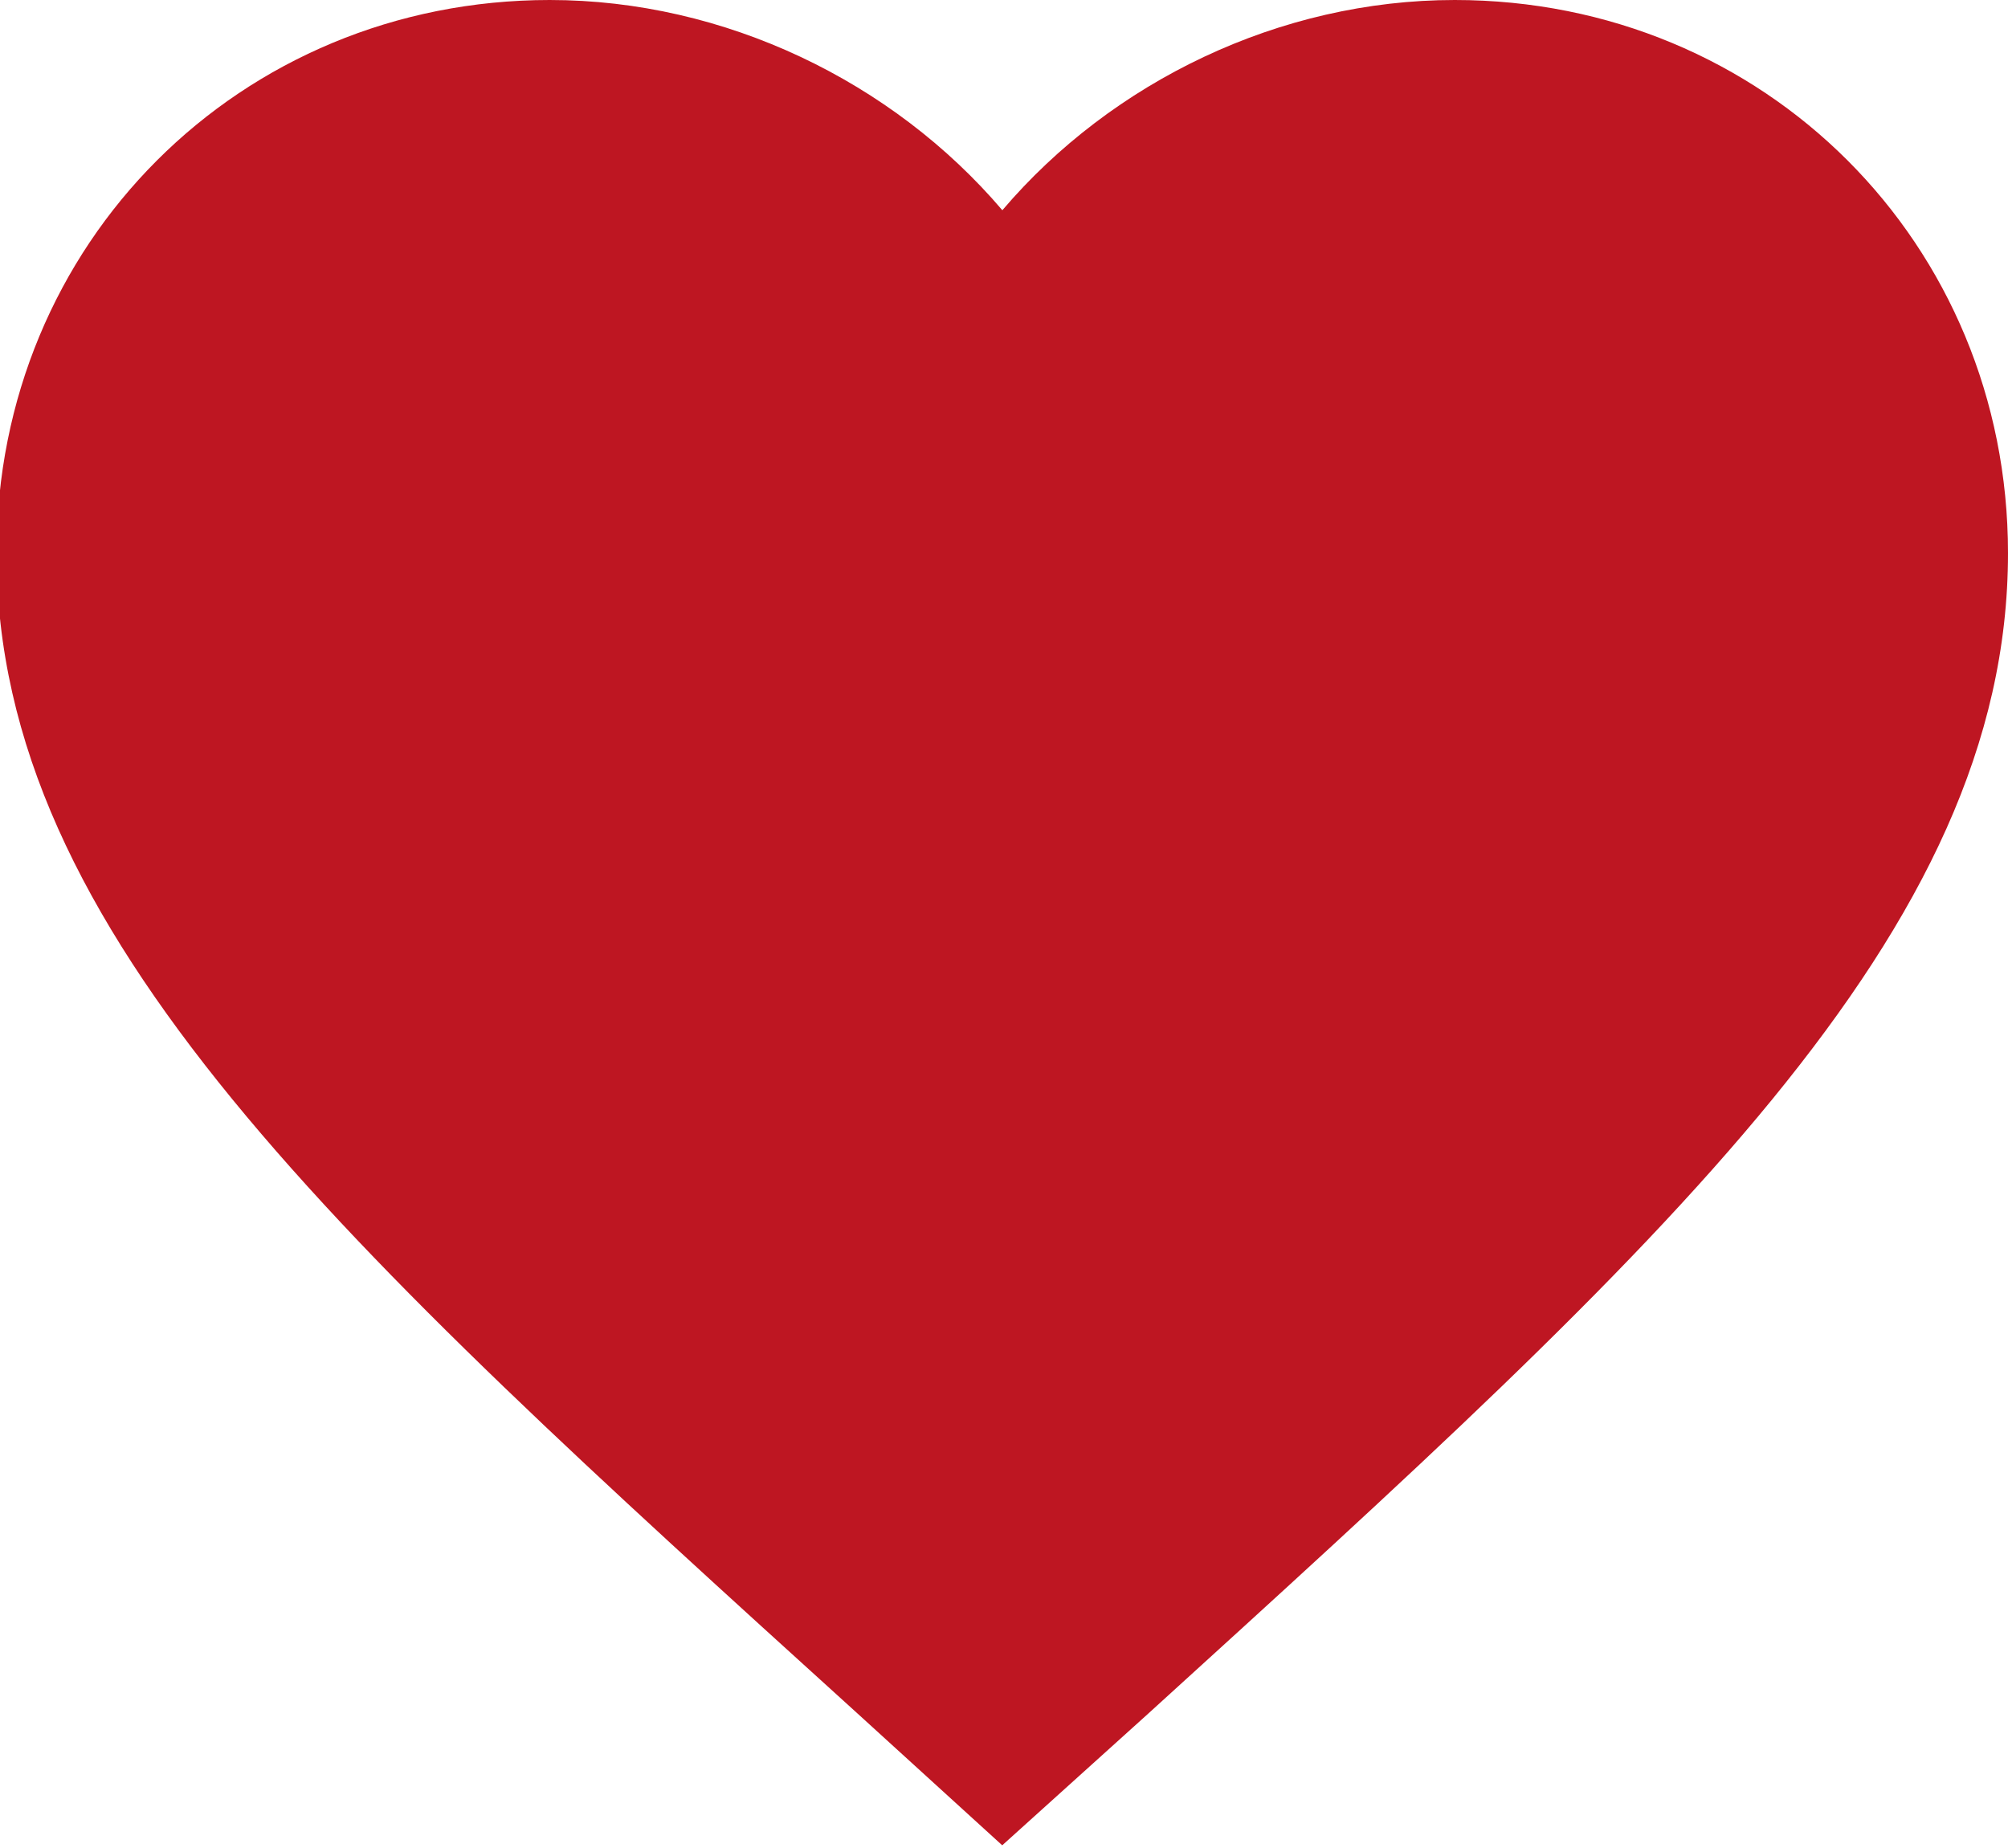 <?xml version="1.0" encoding="utf-8"?>
<!-- Generator: Adobe Illustrator 16.0.0, SVG Export Plug-In . SVG Version: 6.00 Build 0)  -->
<!DOCTYPE svg PUBLIC "-//W3C//DTD SVG 1.1//EN" "http://www.w3.org/Graphics/SVG/1.1/DTD/svg11.dtd">
<svg version="1.1" id="Layer_1" xmlns="http://www.w3.org/2000/svg" xmlns:xlink="http://www.w3.org/1999/xlink" x="0px" y="0px"
	 width="17px" height="15.649px" viewBox="0 0 17 15.649" enable-background="new 0 0 17 15.649" xml:space="preserve">
<path fill="#BE1622" d="M8.485,15.624L7.251,14.5c-4.385-3.977-7.28-6.599-7.28-9.817C-0.029,2.061,2.031,0,4.654,0
	c1.481,0,2.904,0.69,3.832,1.78C9.414,0.69,10.835,0,12.316,0C14.939,0,17,2.061,17,4.683c0,3.218-2.896,5.84-7.279,9.826
	L8.485,15.624z"/>
</svg>
